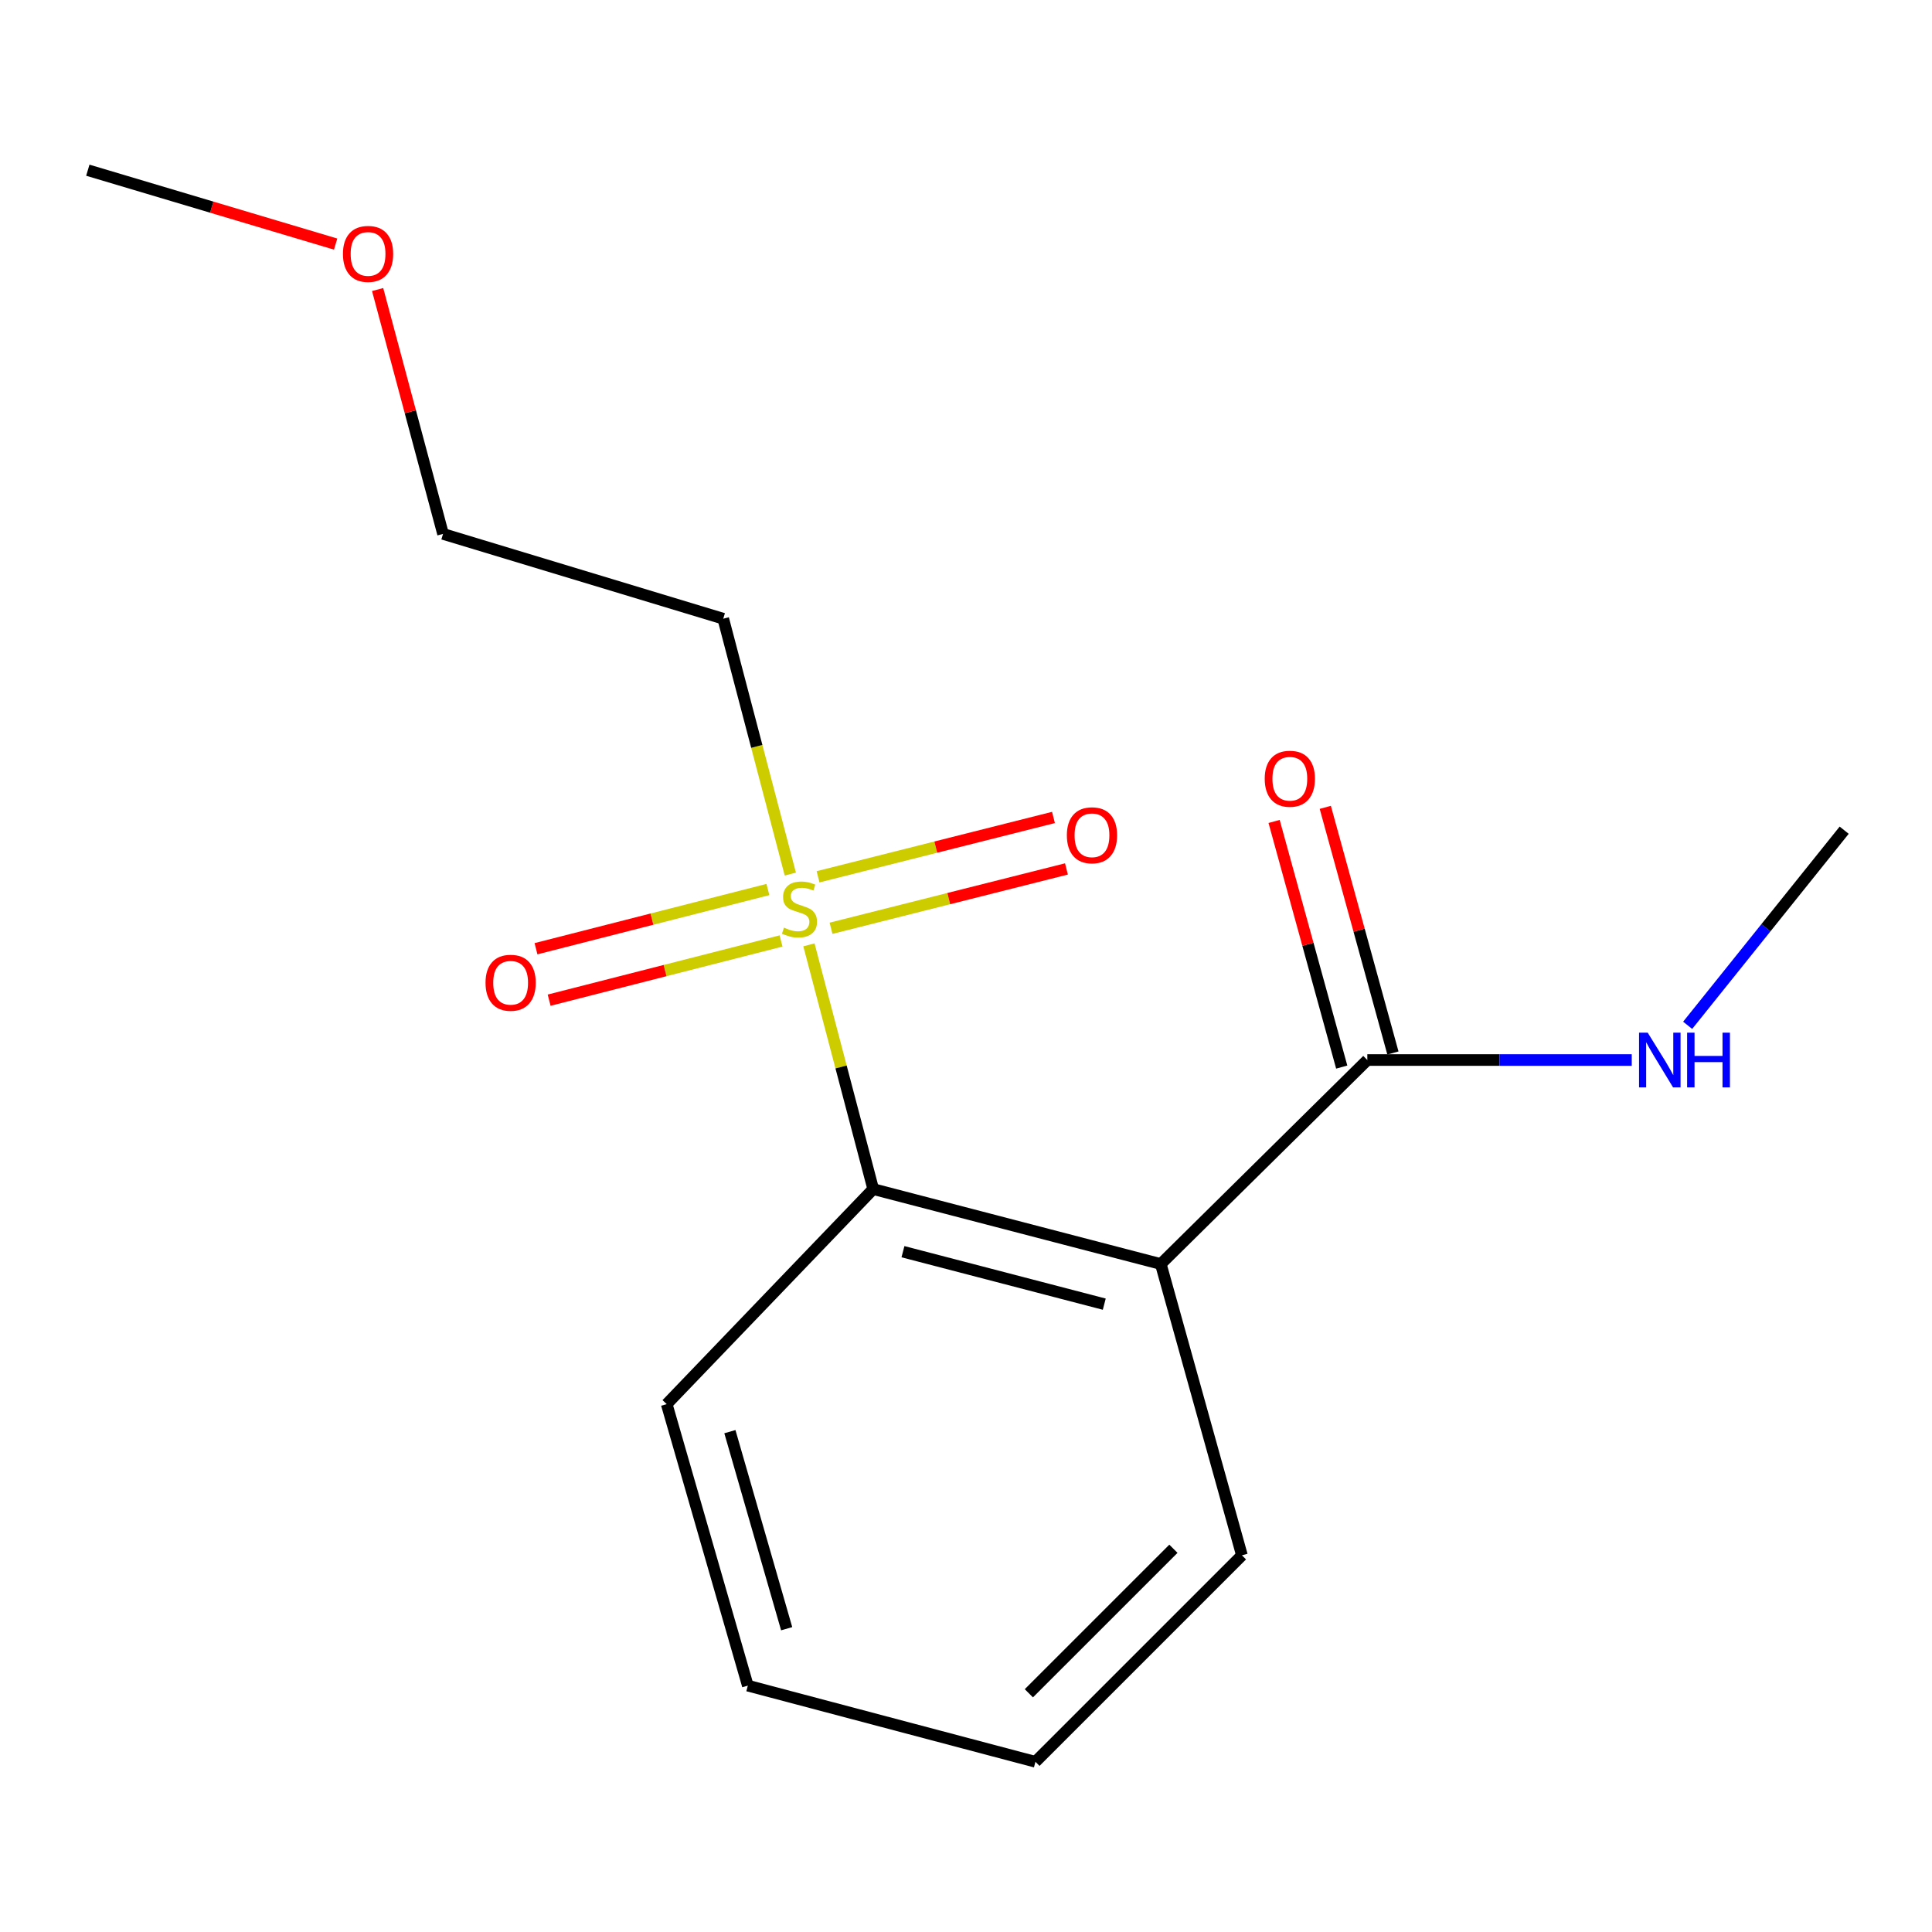 <?xml version='1.0' encoding='iso-8859-1'?>
<svg version='1.1' baseProfile='full'
              xmlns='http://www.w3.org/2000/svg'
                      xmlns:rdkit='http://www.rdkit.org/xml'
                      xmlns:xlink='http://www.w3.org/1999/xlink'
                  xml:space='preserve'
width='1000px' height='1000px' viewBox='0 0 1000 1000'>
<!-- END OF HEADER -->
<rect style='opacity:1.0;fill:#FFFFFF;stroke:none' width='1000' height='1000' x='0' y='0'> </rect>
<path class='bond-1' d='M 418.705,489.057 L 435.337,552.261' style='fill:none;fill-rule:evenodd;stroke:#CCCC00;stroke-width:6px;stroke-linecap:butt;stroke-linejoin:miter;stroke-opacity:1' />
<path class='bond-1' d='M 435.337,552.261 L 451.97,615.465' style='fill:none;fill-rule:evenodd;stroke:#000000;stroke-width:6px;stroke-linecap:butt;stroke-linejoin:miter;stroke-opacity:1' />
<path class='bond-3' d='M 409.074,452.426 L 391.713,386.336' style='fill:none;fill-rule:evenodd;stroke:#CCCC00;stroke-width:6px;stroke-linecap:butt;stroke-linejoin:miter;stroke-opacity:1' />
<path class='bond-3' d='M 391.713,386.336 L 374.352,320.246' style='fill:none;fill-rule:evenodd;stroke:#000000;stroke-width:6px;stroke-linecap:butt;stroke-linejoin:miter;stroke-opacity:1' />
<path class='bond-4' d='M 430.145,480.478 L 491.07,465.119' style='fill:none;fill-rule:evenodd;stroke:#CCCC00;stroke-width:6px;stroke-linecap:butt;stroke-linejoin:miter;stroke-opacity:1' />
<path class='bond-4' d='M 491.07,465.119 L 551.996,449.761' style='fill:none;fill-rule:evenodd;stroke:#FF0000;stroke-width:6px;stroke-linecap:butt;stroke-linejoin:miter;stroke-opacity:1' />
<path class='bond-4' d='M 423.427,453.831 L 484.353,438.472' style='fill:none;fill-rule:evenodd;stroke:#CCCC00;stroke-width:6px;stroke-linecap:butt;stroke-linejoin:miter;stroke-opacity:1' />
<path class='bond-4' d='M 484.353,438.472 L 545.278,423.114' style='fill:none;fill-rule:evenodd;stroke:#FF0000;stroke-width:6px;stroke-linecap:butt;stroke-linejoin:miter;stroke-opacity:1' />
<path class='bond-5' d='M 397.466,460.417 L 337.449,475.74' style='fill:none;fill-rule:evenodd;stroke:#CCCC00;stroke-width:6px;stroke-linecap:butt;stroke-linejoin:miter;stroke-opacity:1' />
<path class='bond-5' d='M 337.449,475.74 L 277.432,491.063' style='fill:none;fill-rule:evenodd;stroke:#FF0000;stroke-width:6px;stroke-linecap:butt;stroke-linejoin:miter;stroke-opacity:1' />
<path class='bond-5' d='M 404.264,487.044 L 344.247,502.367' style='fill:none;fill-rule:evenodd;stroke:#CCCC00;stroke-width:6px;stroke-linecap:butt;stroke-linejoin:miter;stroke-opacity:1' />
<path class='bond-5' d='M 344.247,502.367 L 284.23,517.69' style='fill:none;fill-rule:evenodd;stroke:#FF0000;stroke-width:6px;stroke-linecap:butt;stroke-linejoin:miter;stroke-opacity:1' />
<path class='bond-0' d='M 600.824,654.258 L 451.97,615.465' style='fill:none;fill-rule:evenodd;stroke:#000000;stroke-width:6px;stroke-linecap:butt;stroke-linejoin:miter;stroke-opacity:1' />
<path class='bond-0' d='M 571.565,675.032 L 467.368,647.876' style='fill:none;fill-rule:evenodd;stroke:#000000;stroke-width:6px;stroke-linecap:butt;stroke-linejoin:miter;stroke-opacity:1' />
<path class='bond-2' d='M 600.824,654.258 L 707.723,548.671' style='fill:none;fill-rule:evenodd;stroke:#000000;stroke-width:6px;stroke-linecap:butt;stroke-linejoin:miter;stroke-opacity:1' />
<path class='bond-8' d='M 600.824,654.258 L 642.823,805.035' style='fill:none;fill-rule:evenodd;stroke:#000000;stroke-width:6px;stroke-linecap:butt;stroke-linejoin:miter;stroke-opacity:1' />
<path class='bond-9' d='M 451.97,615.465 L 345.085,726.777' style='fill:none;fill-rule:evenodd;stroke:#000000;stroke-width:6px;stroke-linecap:butt;stroke-linejoin:miter;stroke-opacity:1' />
<path class='bond-6' d='M 720.971,545.024 L 703.469,481.454' style='fill:none;fill-rule:evenodd;stroke:#000000;stroke-width:6px;stroke-linecap:butt;stroke-linejoin:miter;stroke-opacity:1' />
<path class='bond-6' d='M 703.469,481.454 L 685.968,417.884' style='fill:none;fill-rule:evenodd;stroke:#FF0000;stroke-width:6px;stroke-linecap:butt;stroke-linejoin:miter;stroke-opacity:1' />
<path class='bond-6' d='M 694.476,552.318 L 676.974,488.748' style='fill:none;fill-rule:evenodd;stroke:#000000;stroke-width:6px;stroke-linecap:butt;stroke-linejoin:miter;stroke-opacity:1' />
<path class='bond-6' d='M 676.974,488.748 L 659.473,425.178' style='fill:none;fill-rule:evenodd;stroke:#FF0000;stroke-width:6px;stroke-linecap:butt;stroke-linejoin:miter;stroke-opacity:1' />
<path class='bond-7' d='M 707.723,548.671 L 776.155,548.671' style='fill:none;fill-rule:evenodd;stroke:#000000;stroke-width:6px;stroke-linecap:butt;stroke-linejoin:miter;stroke-opacity:1' />
<path class='bond-7' d='M 776.155,548.671 L 844.587,548.671' style='fill:none;fill-rule:evenodd;stroke:#0000FF;stroke-width:6px;stroke-linecap:butt;stroke-linejoin:miter;stroke-opacity:1' />
<path class='bond-10' d='M 374.352,320.246 L 229.315,276.353' style='fill:none;fill-rule:evenodd;stroke:#000000;stroke-width:6px;stroke-linecap:butt;stroke-linejoin:miter;stroke-opacity:1' />
<path class='bond-12' d='M 873.53,530.699 L 914.038,480.205' style='fill:none;fill-rule:evenodd;stroke:#0000FF;stroke-width:6px;stroke-linecap:butt;stroke-linejoin:miter;stroke-opacity:1' />
<path class='bond-12' d='M 914.038,480.205 L 954.545,429.711' style='fill:none;fill-rule:evenodd;stroke:#000000;stroke-width:6px;stroke-linecap:butt;stroke-linejoin:miter;stroke-opacity:1' />
<path class='bond-16' d='M 642.823,805.035 L 535.939,911.905' style='fill:none;fill-rule:evenodd;stroke:#000000;stroke-width:6px;stroke-linecap:butt;stroke-linejoin:miter;stroke-opacity:1' />
<path class='bond-16' d='M 607.36,801.633 L 532.541,876.441' style='fill:none;fill-rule:evenodd;stroke:#000000;stroke-width:6px;stroke-linecap:butt;stroke-linejoin:miter;stroke-opacity:1' />
<path class='bond-15' d='M 345.085,726.777 L 387.07,872.485' style='fill:none;fill-rule:evenodd;stroke:#000000;stroke-width:6px;stroke-linecap:butt;stroke-linejoin:miter;stroke-opacity:1' />
<path class='bond-15' d='M 377.789,741.024 L 407.178,843.02' style='fill:none;fill-rule:evenodd;stroke:#000000;stroke-width:6px;stroke-linecap:butt;stroke-linejoin:miter;stroke-opacity:1' />
<path class='bond-11' d='M 229.315,276.353 L 212.388,213.106' style='fill:none;fill-rule:evenodd;stroke:#000000;stroke-width:6px;stroke-linecap:butt;stroke-linejoin:miter;stroke-opacity:1' />
<path class='bond-11' d='M 212.388,213.106 L 195.461,149.86' style='fill:none;fill-rule:evenodd;stroke:#FF0000;stroke-width:6px;stroke-linecap:butt;stroke-linejoin:miter;stroke-opacity:1' />
<path class='bond-13' d='M 173.723,126.342 L 109.589,107.219' style='fill:none;fill-rule:evenodd;stroke:#FF0000;stroke-width:6px;stroke-linecap:butt;stroke-linejoin:miter;stroke-opacity:1' />
<path class='bond-13' d='M 109.589,107.219 L 45.455,88.095' style='fill:none;fill-rule:evenodd;stroke:#000000;stroke-width:6px;stroke-linecap:butt;stroke-linejoin:miter;stroke-opacity:1' />
<path class='bond-14' d='M 535.939,911.905 L 387.07,872.485' style='fill:none;fill-rule:evenodd;stroke:#000000;stroke-width:6px;stroke-linecap:butt;stroke-linejoin:miter;stroke-opacity:1' />
<path  class='atom-0' d='M 405.802 480.148
Q 406.122 480.268, 407.442 480.828
Q 408.762 481.388, 410.202 481.748
Q 411.682 482.068, 413.122 482.068
Q 415.802 482.068, 417.362 480.788
Q 418.922 479.468, 418.922 477.188
Q 418.922 475.628, 418.122 474.668
Q 417.362 473.708, 416.162 473.188
Q 414.962 472.668, 412.962 472.068
Q 410.442 471.308, 408.922 470.588
Q 407.442 469.868, 406.362 468.348
Q 405.322 466.828, 405.322 464.268
Q 405.322 460.708, 407.722 458.508
Q 410.162 456.308, 414.962 456.308
Q 418.242 456.308, 421.962 457.868
L 421.042 460.948
Q 417.642 459.548, 415.082 459.548
Q 412.322 459.548, 410.802 460.708
Q 409.282 461.828, 409.322 463.788
Q 409.322 465.308, 410.082 466.228
Q 410.882 467.148, 412.002 467.668
Q 413.162 468.188, 415.082 468.788
Q 417.642 469.588, 419.162 470.388
Q 420.682 471.188, 421.762 472.828
Q 422.882 474.428, 422.882 477.188
Q 422.882 481.108, 420.242 483.228
Q 417.642 485.308, 413.282 485.308
Q 410.762 485.308, 408.842 484.748
Q 406.962 484.228, 404.722 483.308
L 405.802 480.148
' fill='#CCCC00'/>
<path  class='atom-5' d='M 552.206 432.34
Q 552.206 425.54, 555.566 421.74
Q 558.926 417.94, 565.206 417.94
Q 571.486 417.94, 574.846 421.74
Q 578.206 425.54, 578.206 432.34
Q 578.206 439.22, 574.806 443.14
Q 571.406 447.02, 565.206 447.02
Q 558.966 447.02, 555.566 443.14
Q 552.206 439.26, 552.206 432.34
M 565.206 443.82
Q 569.526 443.82, 571.846 440.94
Q 574.206 438.02, 574.206 432.34
Q 574.206 426.78, 571.846 423.98
Q 569.526 421.14, 565.206 421.14
Q 560.886 421.14, 558.526 423.94
Q 556.206 426.74, 556.206 432.34
Q 556.206 438.06, 558.526 440.94
Q 560.886 443.82, 565.206 443.82
' fill='#FF0000'/>
<path  class='atom-6' d='M 251.308 508.675
Q 251.308 501.875, 254.668 498.075
Q 258.028 494.275, 264.308 494.275
Q 270.588 494.275, 273.948 498.075
Q 277.308 501.875, 277.308 508.675
Q 277.308 515.555, 273.908 519.475
Q 270.508 523.355, 264.308 523.355
Q 258.068 523.355, 254.668 519.475
Q 251.308 515.595, 251.308 508.675
M 264.308 520.155
Q 268.628 520.155, 270.948 517.275
Q 273.308 514.355, 273.308 508.675
Q 273.308 503.115, 270.948 500.315
Q 268.628 497.475, 264.308 497.475
Q 259.988 497.475, 257.628 500.275
Q 255.308 503.075, 255.308 508.675
Q 255.308 514.395, 257.628 517.275
Q 259.988 520.155, 264.308 520.155
' fill='#FF0000'/>
<path  class='atom-7' d='M 654.617 403.073
Q 654.617 396.273, 657.977 392.473
Q 661.337 388.673, 667.617 388.673
Q 673.897 388.673, 677.257 392.473
Q 680.617 396.273, 680.617 403.073
Q 680.617 409.953, 677.217 413.873
Q 673.817 417.753, 667.617 417.753
Q 661.377 417.753, 657.977 413.873
Q 654.617 409.993, 654.617 403.073
M 667.617 414.553
Q 671.937 414.553, 674.257 411.673
Q 676.617 408.753, 676.617 403.073
Q 676.617 397.513, 674.257 394.713
Q 671.937 391.873, 667.617 391.873
Q 663.297 391.873, 660.937 394.673
Q 658.617 397.473, 658.617 403.073
Q 658.617 408.793, 660.937 411.673
Q 663.297 414.553, 667.617 414.553
' fill='#FF0000'/>
<path  class='atom-8' d='M 852.851 534.511
L 862.131 549.511
Q 863.051 550.991, 864.531 553.671
Q 866.011 556.351, 866.091 556.511
L 866.091 534.511
L 869.851 534.511
L 869.851 562.831
L 865.971 562.831
L 856.011 546.431
Q 854.851 544.511, 853.611 542.311
Q 852.411 540.111, 852.051 539.431
L 852.051 562.831
L 848.371 562.831
L 848.371 534.511
L 852.851 534.511
' fill='#0000FF'/>
<path  class='atom-8' d='M 873.251 534.511
L 877.091 534.511
L 877.091 546.551
L 891.571 546.551
L 891.571 534.511
L 895.411 534.511
L 895.411 562.831
L 891.571 562.831
L 891.571 549.751
L 877.091 549.751
L 877.091 562.831
L 873.251 562.831
L 873.251 534.511
' fill='#0000FF'/>
<path  class='atom-12' d='M 177.507 131.427
Q 177.507 124.627, 180.867 120.827
Q 184.227 117.027, 190.507 117.027
Q 196.787 117.027, 200.147 120.827
Q 203.507 124.627, 203.507 131.427
Q 203.507 138.307, 200.107 142.227
Q 196.707 146.107, 190.507 146.107
Q 184.267 146.107, 180.867 142.227
Q 177.507 138.347, 177.507 131.427
M 190.507 142.907
Q 194.827 142.907, 197.147 140.027
Q 199.507 137.107, 199.507 131.427
Q 199.507 125.867, 197.147 123.067
Q 194.827 120.227, 190.507 120.227
Q 186.187 120.227, 183.827 123.027
Q 181.507 125.827, 181.507 131.427
Q 181.507 137.147, 183.827 140.027
Q 186.187 142.907, 190.507 142.907
' fill='#FF0000'/>
</svg>
